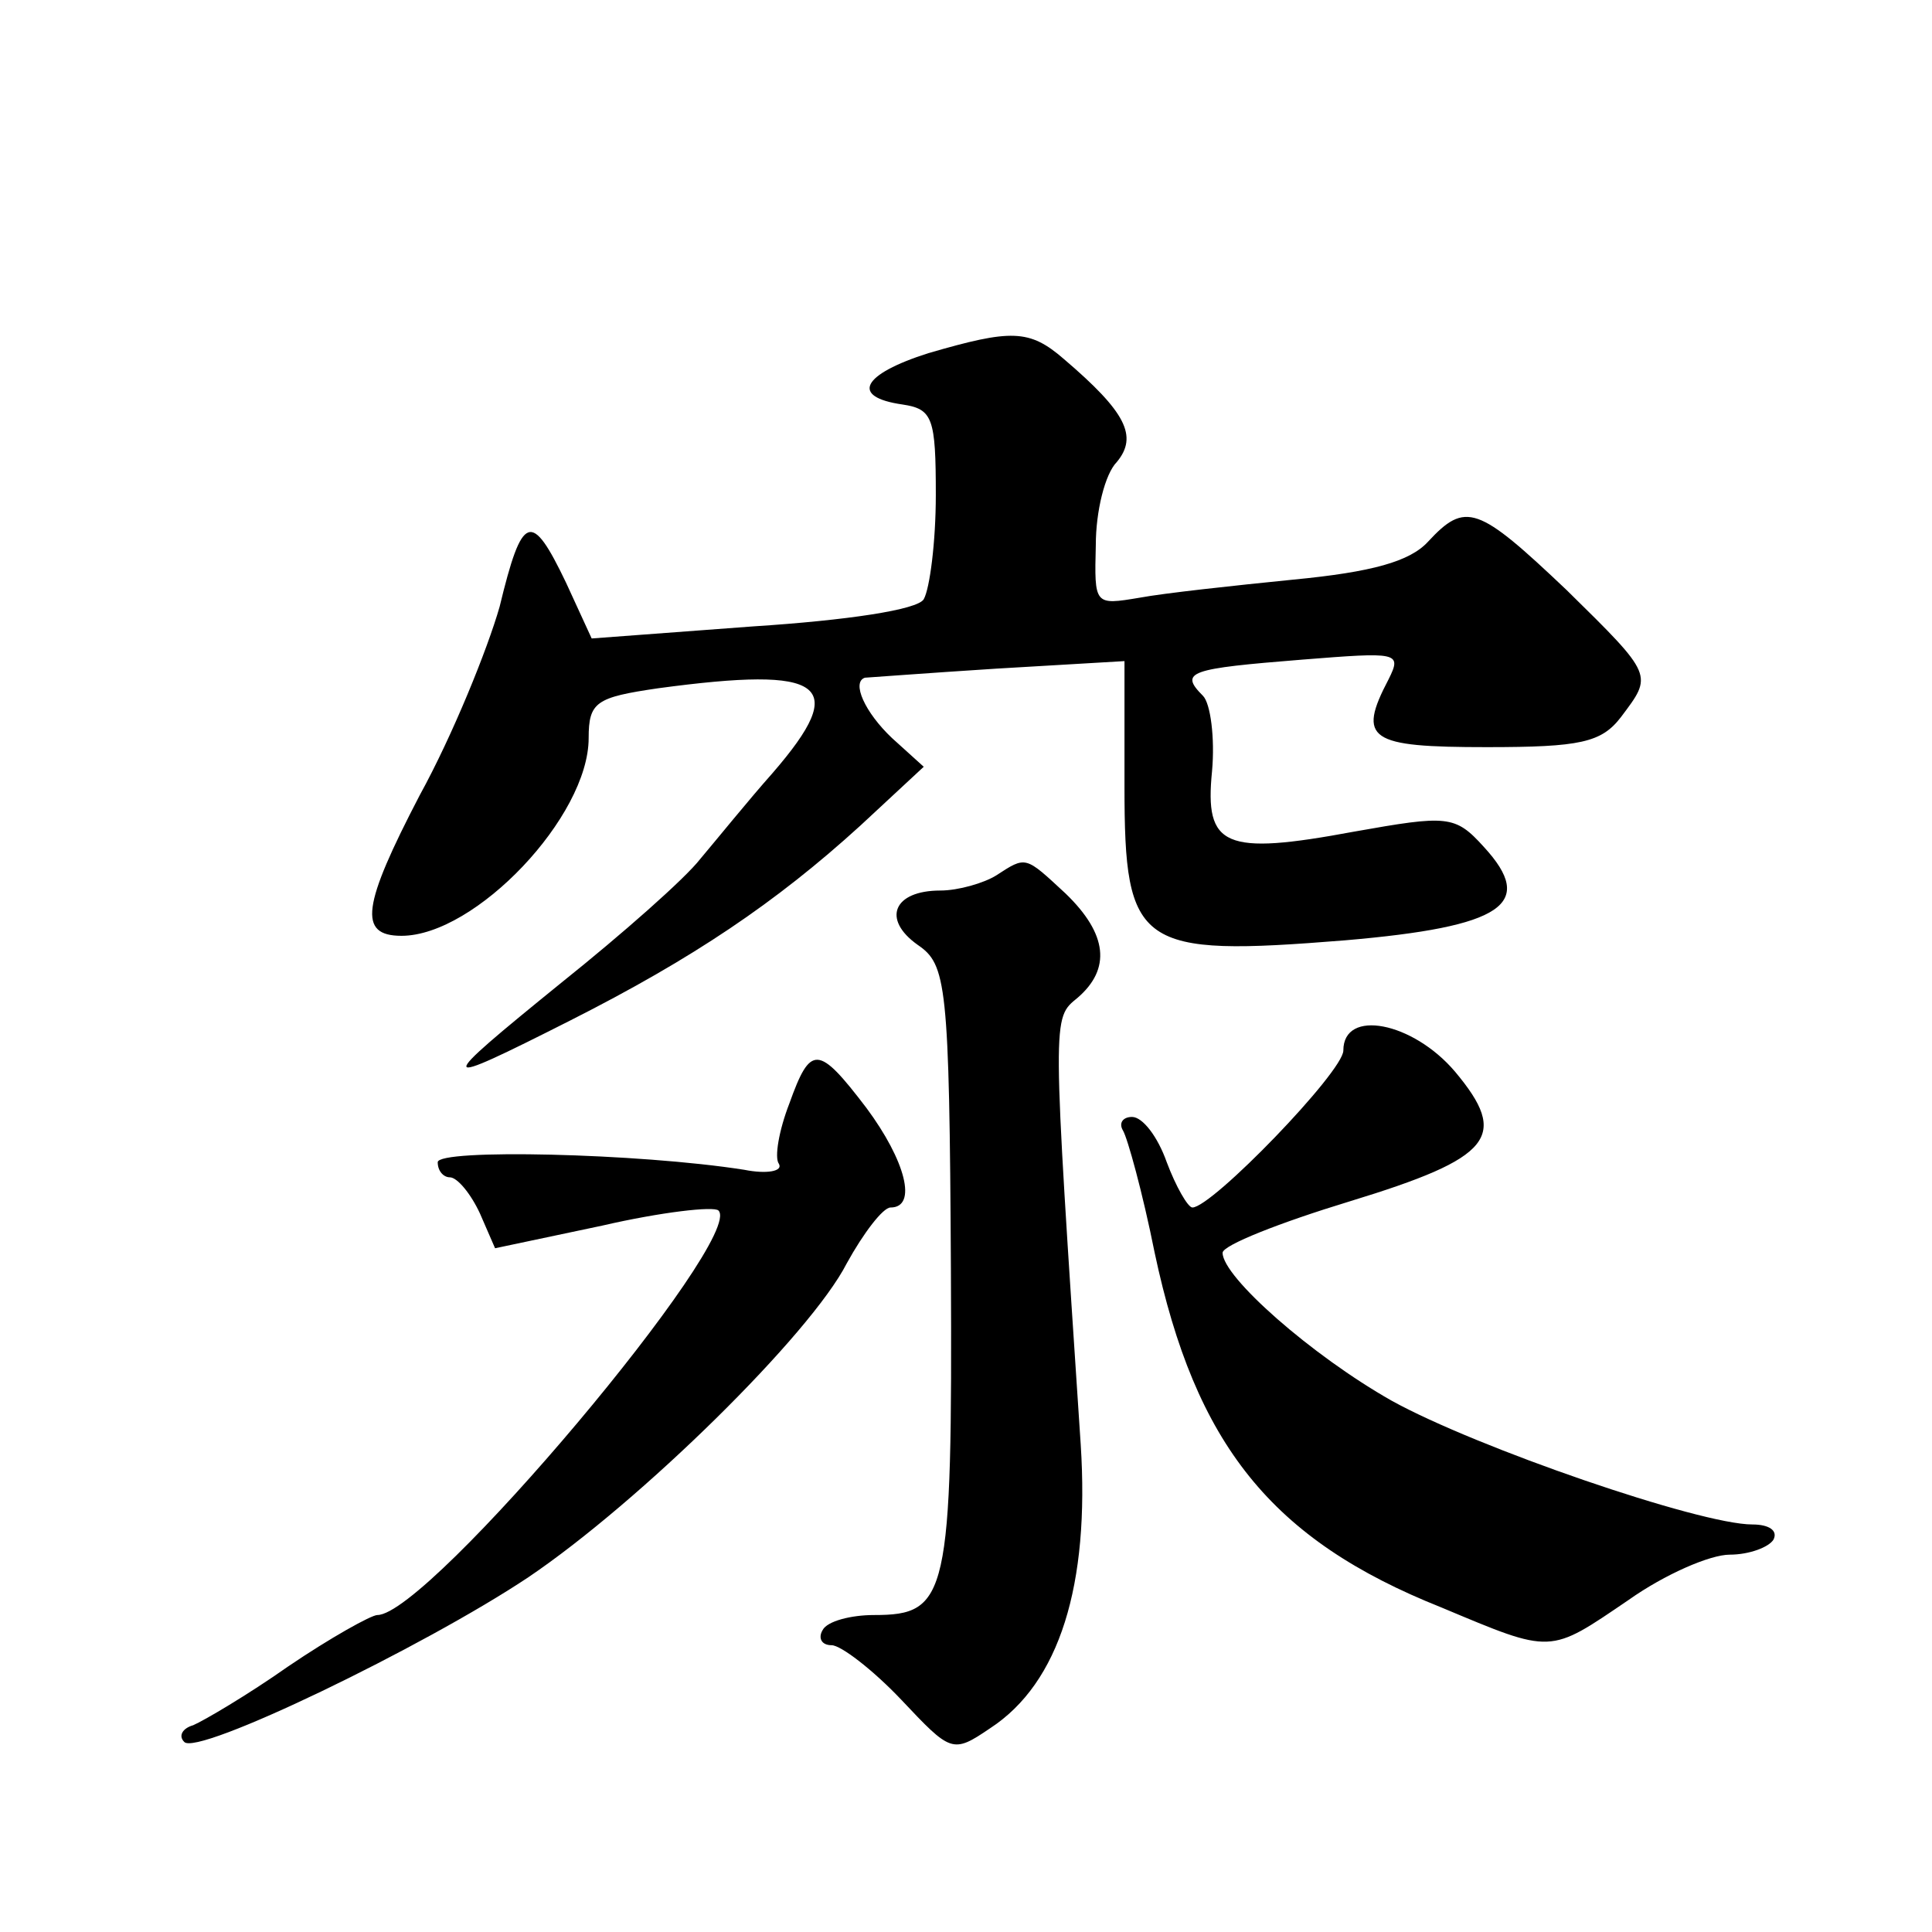 <?xml version="1.0" standalone="no"?>
<!DOCTYPE svg PUBLIC "-//W3C//DTD SVG 20010904//EN"
 "http://www.w3.org/TR/2001/REC-SVG-20010904/DTD/svg10.dtd">
<svg version="1.0" xmlns="http://www.w3.org/2000/svg"
 width="128pt" height="128pt" viewBox="0 0 128 128"
 preserveAspectRatio="xMidYMid meet">
<g transform="translate(0,128) scale(0.1,-0.1)"
fill="#0" stroke="none">
<path d="M615 1046 c-44 -14 -52 -29 -17 -34 20 -3 22 -9 22 -60 0 -31 -4 -62 -8
-69 -4 -7 -51 -14 -113 -18 l-107 -8 -17 37 c-23 48 -29 46 -44 -16 -8 -28 -31
-85 -53 -125 -38 -73 -41 -93 -12 -93 49 0 124 79 124 131 0 24 5 27 46 33 111
15 127 3 76 -56 -16 -18 -37 -44 -48 -57 -10 -13 -52 -50 -92 -82 -85 -69 -85 -71
6 -25 81 41 136 78 192 129 l42 39 -21 19 c-18 17 -27 37 -18 40 1 0 40 3 87 6
l85 5 0 -83 c0 -107 9 -113 146 -102 105 9 127 24 92 62 -19 21 -24 21 -86 10 -86
-16 -99 -10 -94 40 2 22 -1 45 -6 50 -16 16 -9 18 66 24 63 5 66 5 57 -13 -21 -40
-13 -45 65 -45 62 0 76 3 89 20 21 28 22 27 -36 84 -59 56 -67 59 -92 32 -12 -13
-37 -20 -89 -25 -40 -4 -86 -9 -102 -12 -30 -5 -30 -5 -29 35 0 22 6 47 14 55 14
17 6 33 -35 68 -23 20 -35 20 -90 4z M660 700 c-8 -5 -25 -10 -37 -10 -31 0 -39
-19 -15 -36 19 -13 21 -25 22 -215 1 -217 -2 -229 -51 -229 -15 0 -31 -4 -34 -10
-3 -5 -1 -10 6 -10 6 0 27 -16 46 -36 33 -35 34 -36 59 -19 46 30 66 95 60 188
-19 287 -19 282 -2 296 22 19 20 42 -8 69 -27 25 -26 25 -46 12z M890 584 c0 -14
-87 -104 -100 -104 -3 0 -11 14 -17 30 -6 17 -16 30 -23 30 -6 0 -9 -4 -6 -9 3
-5 13 -41 21 -81 27 -127 77 -190 190 -235 74 -31 71 -31 124 5 24 17 54 30 67
30 13 0 26 5 29 10 3 6 -3 10 -14 10 -35 0 -183 51 -239 82 -53 30 -112 82 -112
98 0 5 38 20 84 34 95 29 106 43 70 86 -28 33 -74 42 -74 14z M523 549 c-7 -18
-10 -36 -7 -40 3 -5 -8 -7 -23 -4 -70 11 -203 14 -203 5 0 -6 4 -10 8 -10 5 0 14
-11 20 -24 l10 -23 71 15 c39 9 74 13 77 10 18 -18 -192 -268 -226 -268 -4 0 -31
-15 -59 -34 -27 -19 -56 -36 -63 -39 -7 -2 -10 -7 -6 -11 8 -10 159 63 228 109
74 50 187 161 211 208 11 20 24 37 29 37 18 0 10 31 -16 66 -32 42 -37 42 -51 3z"/>
</g>
</svg>
